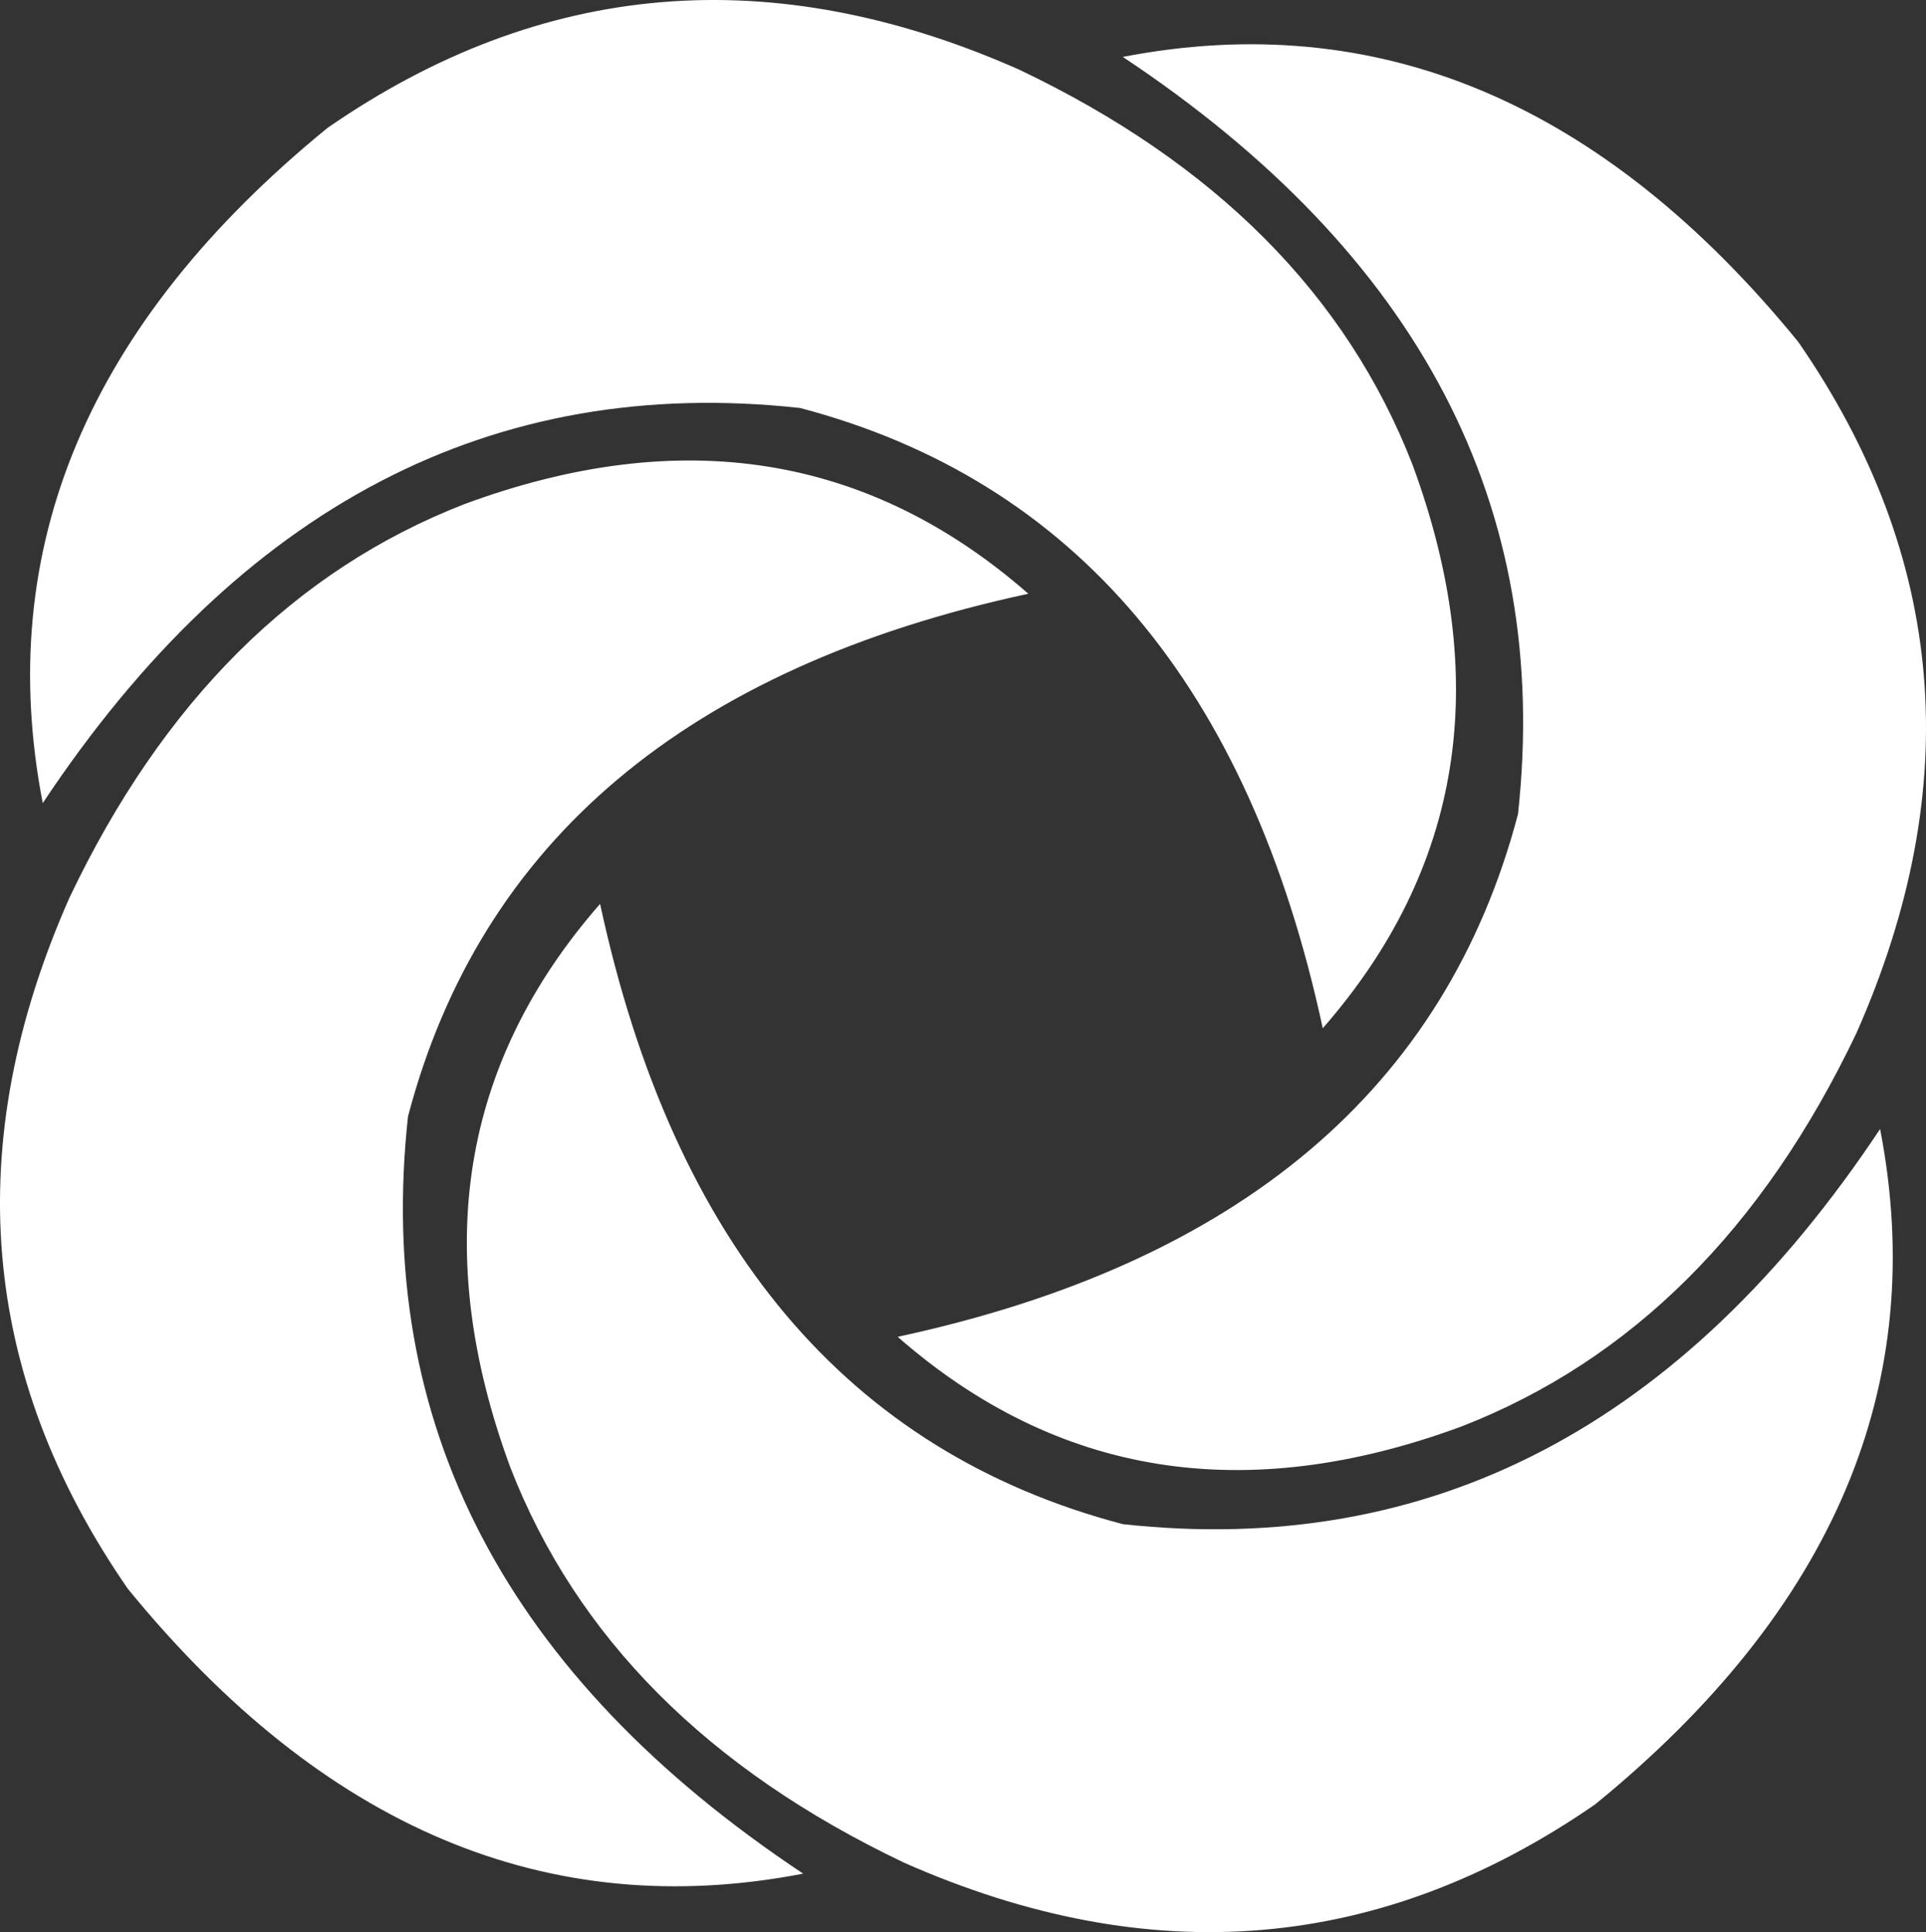 <svg width="593" height="595" viewBox="0 0 593 595" fill="none" xmlns="http://www.w3.org/2000/svg">
<rect x="0" y="0" width="593" height="595" fill="#333333" stroke="none"/>
<path d="M278.322 573.538C354.267 607.148 425.203 601.17 491.13 555.603C564.813 495.493 594.06 426.172 578.871 347.642C518.115 439.099 440.392 479.657 345.703 469.316C261.032 447.017 207.386 383.352 184.764 278.322C141.782 327.444 132.571 385.291 157.132 451.865C177.492 504.218 217.889 544.776 278.322 573.538ZM143.074 155.193C90.721 175.553 50.163 215.95 21.401 276.383C-12.209 352.328 -6.231 423.264 39.337 489.191C99.446 562.874 168.767 592.121 247.297 576.932C155.84 516.176 115.282 438.453 125.623 343.764C147.922 259.093 211.587 205.447 316.617 182.825C267.495 139.843 209.648 130.632 143.074 155.193ZM345.703 17.523C437.16 78.279 477.718 156.001 467.377 250.69C445.078 335.361 381.413 389.008 276.383 411.63C325.505 454.611 383.352 463.822 449.925 439.261C502.279 418.901 542.837 378.505 571.599 318.072C605.209 242.126 599.231 171.19 553.663 105.263C493.554 31.58 424.233 2.333 345.703 17.523ZM434.898 143.074C414.538 90.721 374.142 50.163 313.709 21.401C237.764 -12.209 166.828 -6.231 100.901 39.337C27.218 99.446 -2.029 168.767 13.16 247.297C73.916 155.84 151.638 115.282 246.328 125.623C330.998 147.922 384.645 211.587 407.267 316.617C450.249 267.495 459.459 209.648 434.898 143.074Z" fill="white"/>
</svg>
